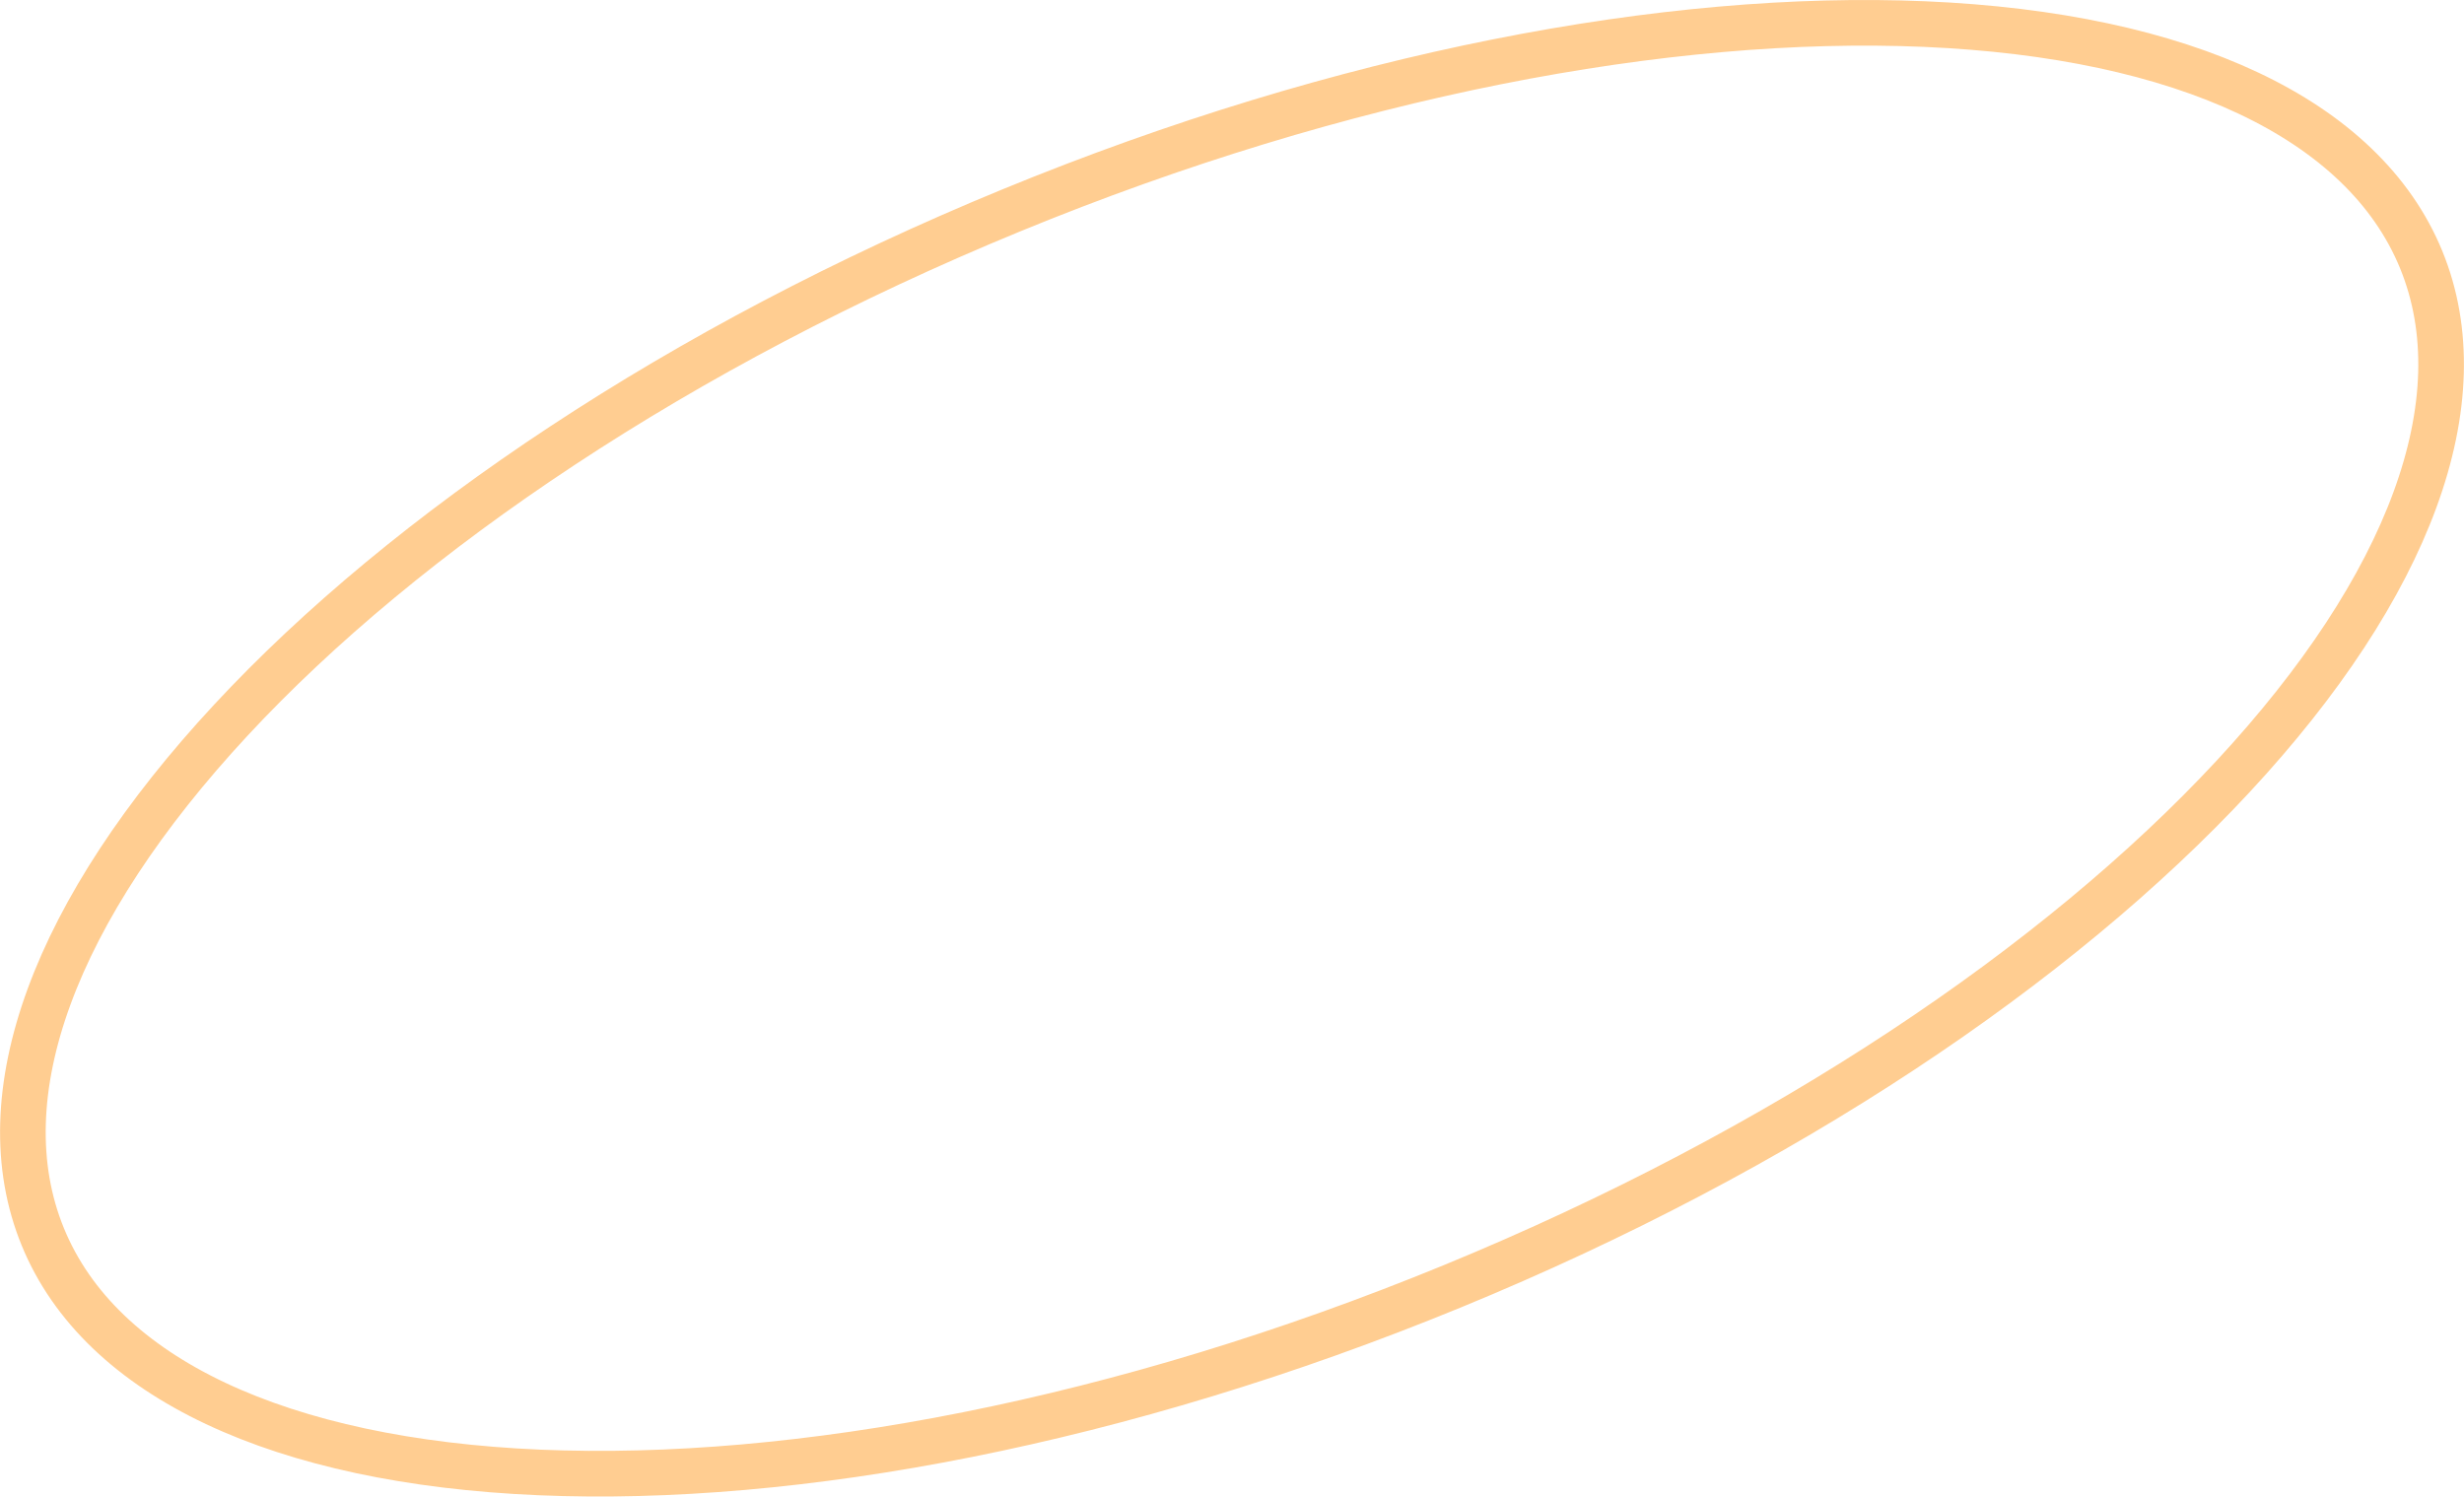 <?xml version="1.0" encoding="UTF-8"?> <svg xmlns="http://www.w3.org/2000/svg" width="270" height="164" viewBox="0 0 270 164" fill="none"> <path d="M110.845 23.043C147.21 8.1 182.812 1.432 210.917 2.639C239.256 3.855 258.967 12.978 265.307 28.451C271.648 43.925 264.014 64.287 244.697 85.088C225.538 105.717 195.52 126.014 159.155 140.957C122.79 155.9 87.188 162.568 59.083 161.361C30.744 160.145 11.033 151.022 4.693 135.549C-1.648 120.075 5.986 99.713 25.303 78.912C44.462 58.283 74.48 37.986 110.845 23.043Z" stroke="#FFCD91" stroke-width="5"></path> </svg> 